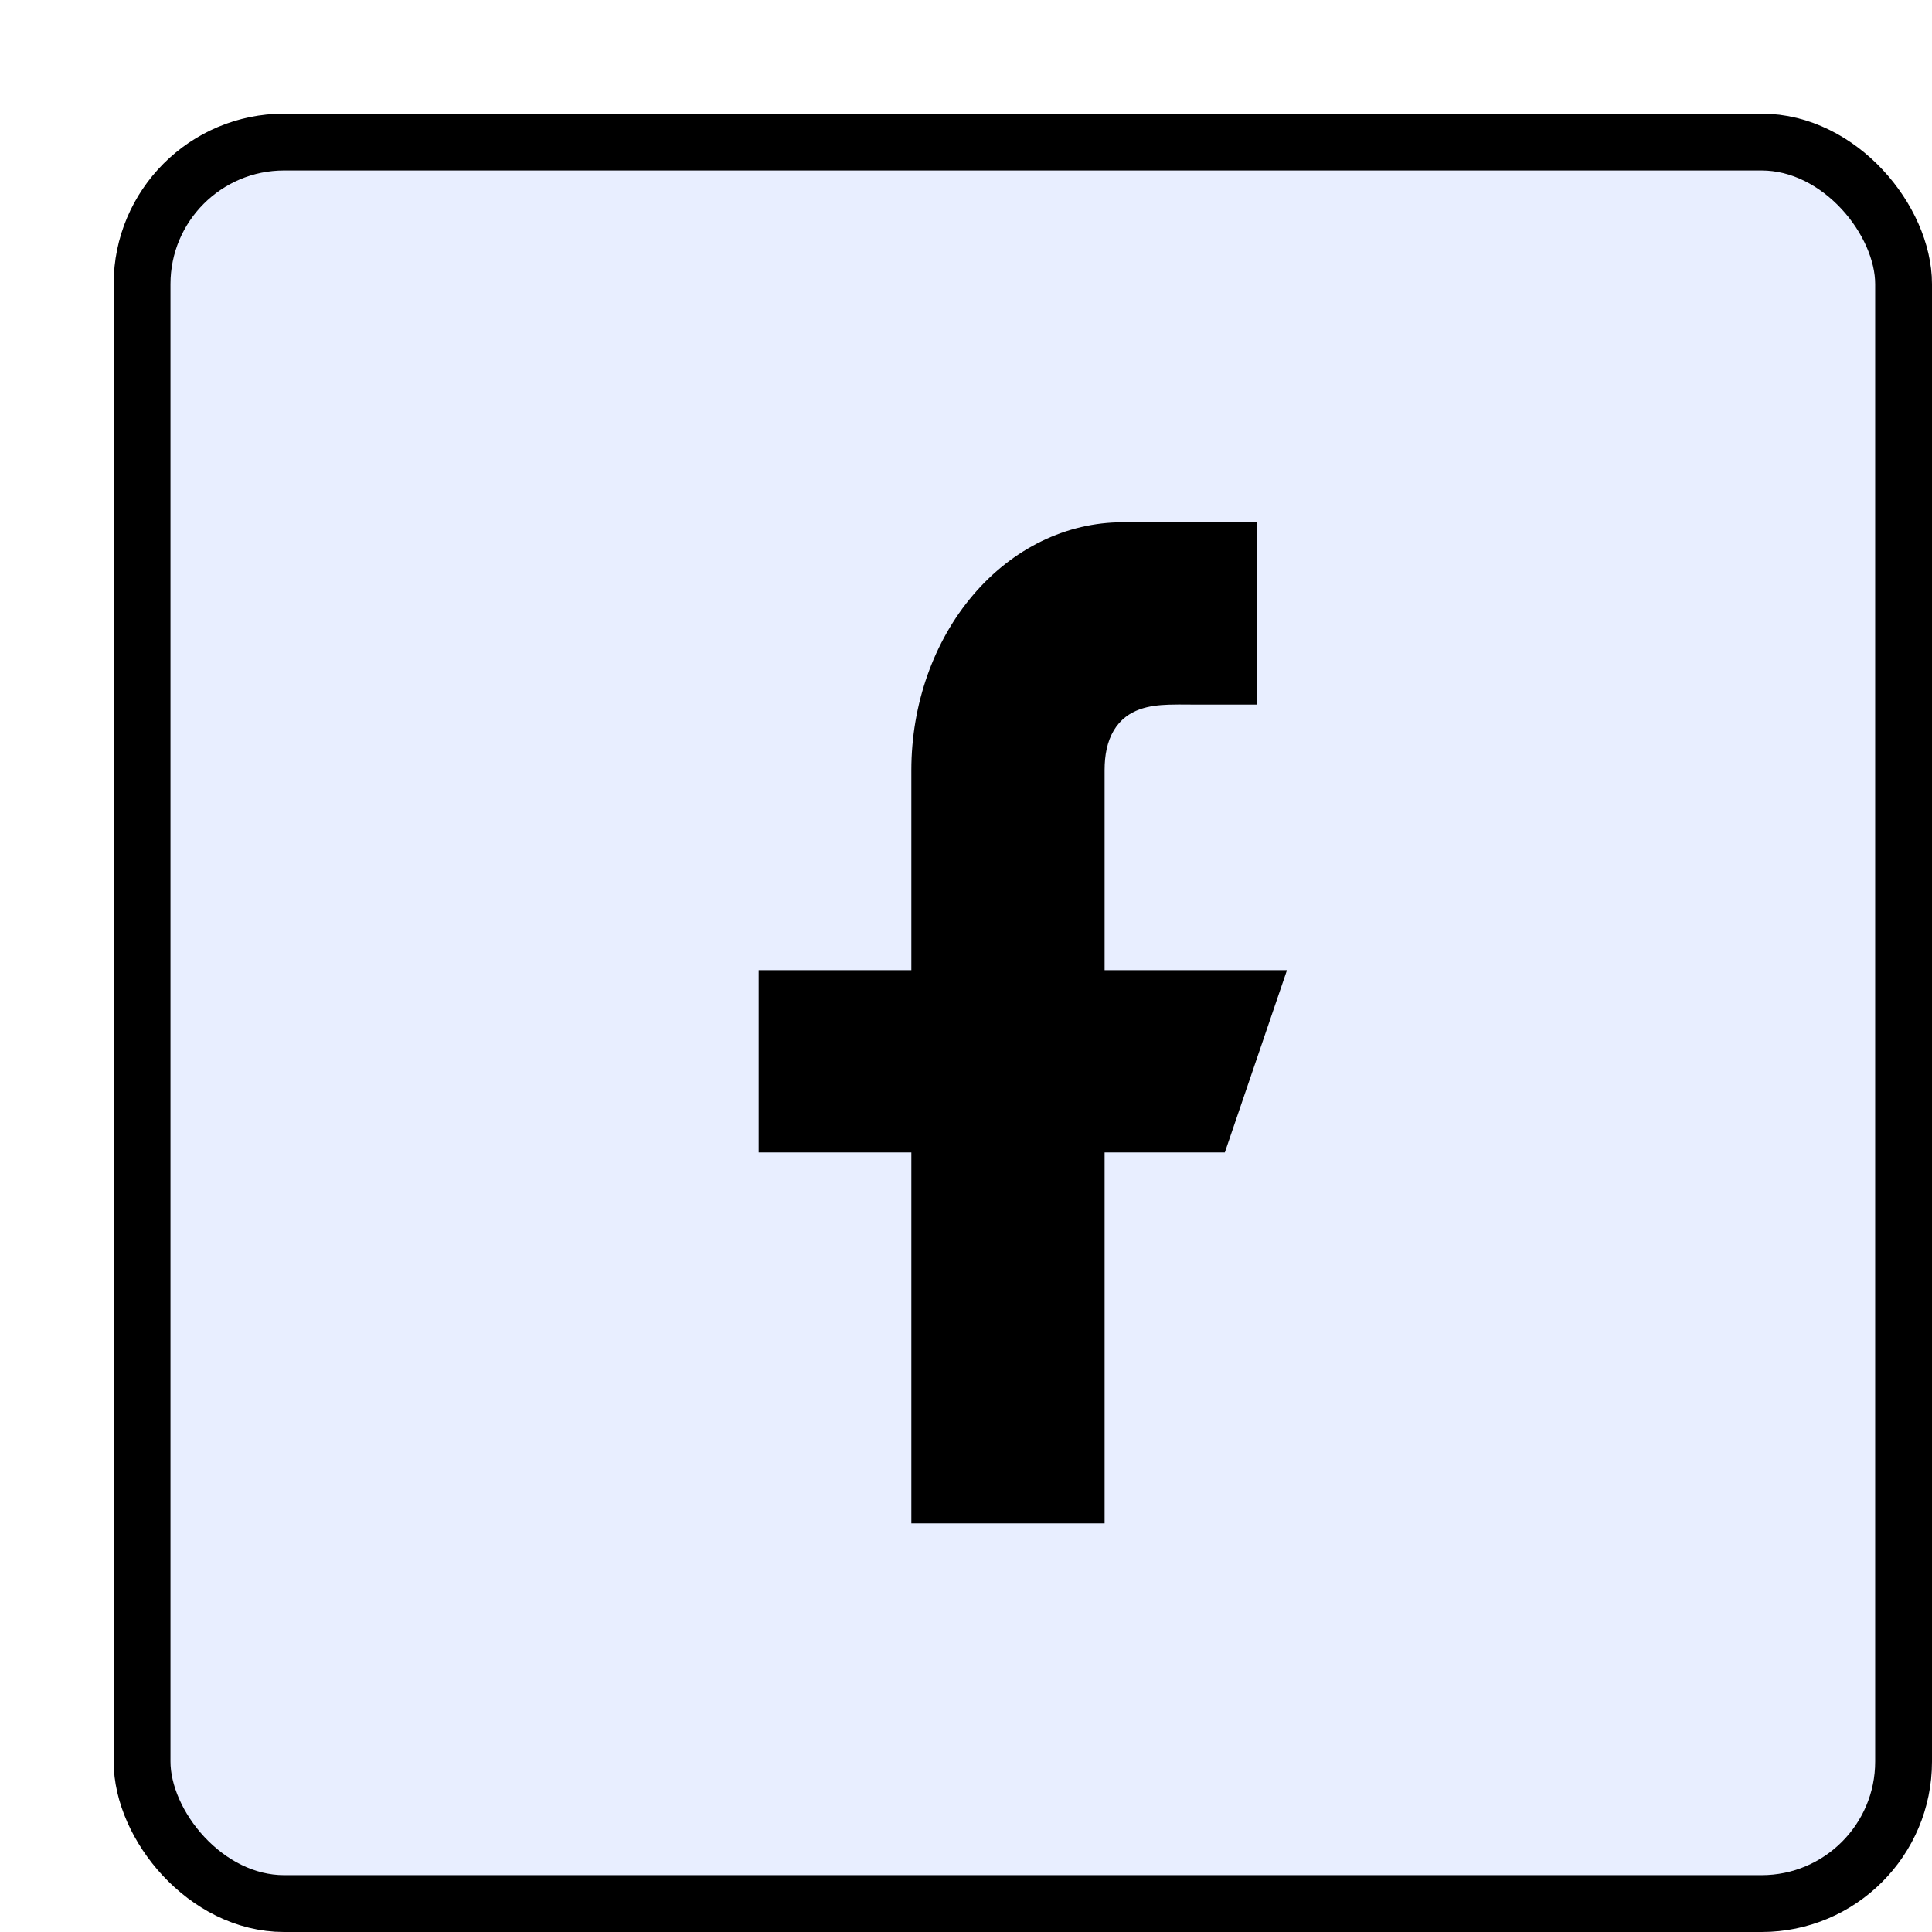 <svg width="34" height="34" viewBox="0 0 34 34" fill="none" xmlns="http://www.w3.org/2000/svg">
<g filter="url(#filter0_d_1905_477)">
<rect width="32" height="32" rx="3" fill="#E8EEFF"/>
<g clip-path="url(#clip0_1905_477)">
<path fill-rule="evenodd" clip-rule="evenodd" d="M17.439 11.554V15.073H20.649L19.555 18.281H17.439V24.809H14.038V18.281H11.351V15.073H14.038V11.554C14.038 10.396 14.43 9.286 15.127 8.468C15.824 7.65 16.769 7.191 17.754 7.191H20.126V10.4H19.097C19.043 10.4 18.987 10.4 18.931 10.399C18.806 10.398 18.679 10.397 18.564 10.401C18.395 10.407 18.216 10.425 18.053 10.485C17.884 10.546 17.718 10.657 17.6 10.856C17.484 11.052 17.439 11.29 17.439 11.554Z" fill="black"/>
</g>
<rect x="0.5" y="0.5" width="31" height="31" rx="2.5" stroke="black"/>
</g>
<defs>
<filter id="filter0_d_1905_477" x="0" y="0" width="34" height="34" filterUnits="userSpaceOnUse" color-interpolation-filters="sRGB">
<feFlood flood-opacity="0" result="BackgroundImageFix"/>
<feColorMatrix in="SourceAlpha" type="matrix" values="0 0 0 0 0 0 0 0 0 0 0 0 0 0 0 0 0 0 127 0" result="hardAlpha"/>
<feOffset dx="2" dy="2"/>
<feColorMatrix type="matrix" values="0 0 0 0 0 0 0 0 0 0 0 0 0 0 0 0 0 0 1 0"/>
<feBlend mode="normal" in2="BackgroundImageFix" result="effect1_dropShadow_1905_477"/>
<feBlend mode="normal" in="SourceGraphic" in2="effect1_dropShadow_1905_477" result="shape"/>
</filter>
<clipPath id="clip0_1905_477">
<rect width="10" height="18" fill="white" transform="translate(11 7)"/>
</clipPath>
</defs>
</svg>
